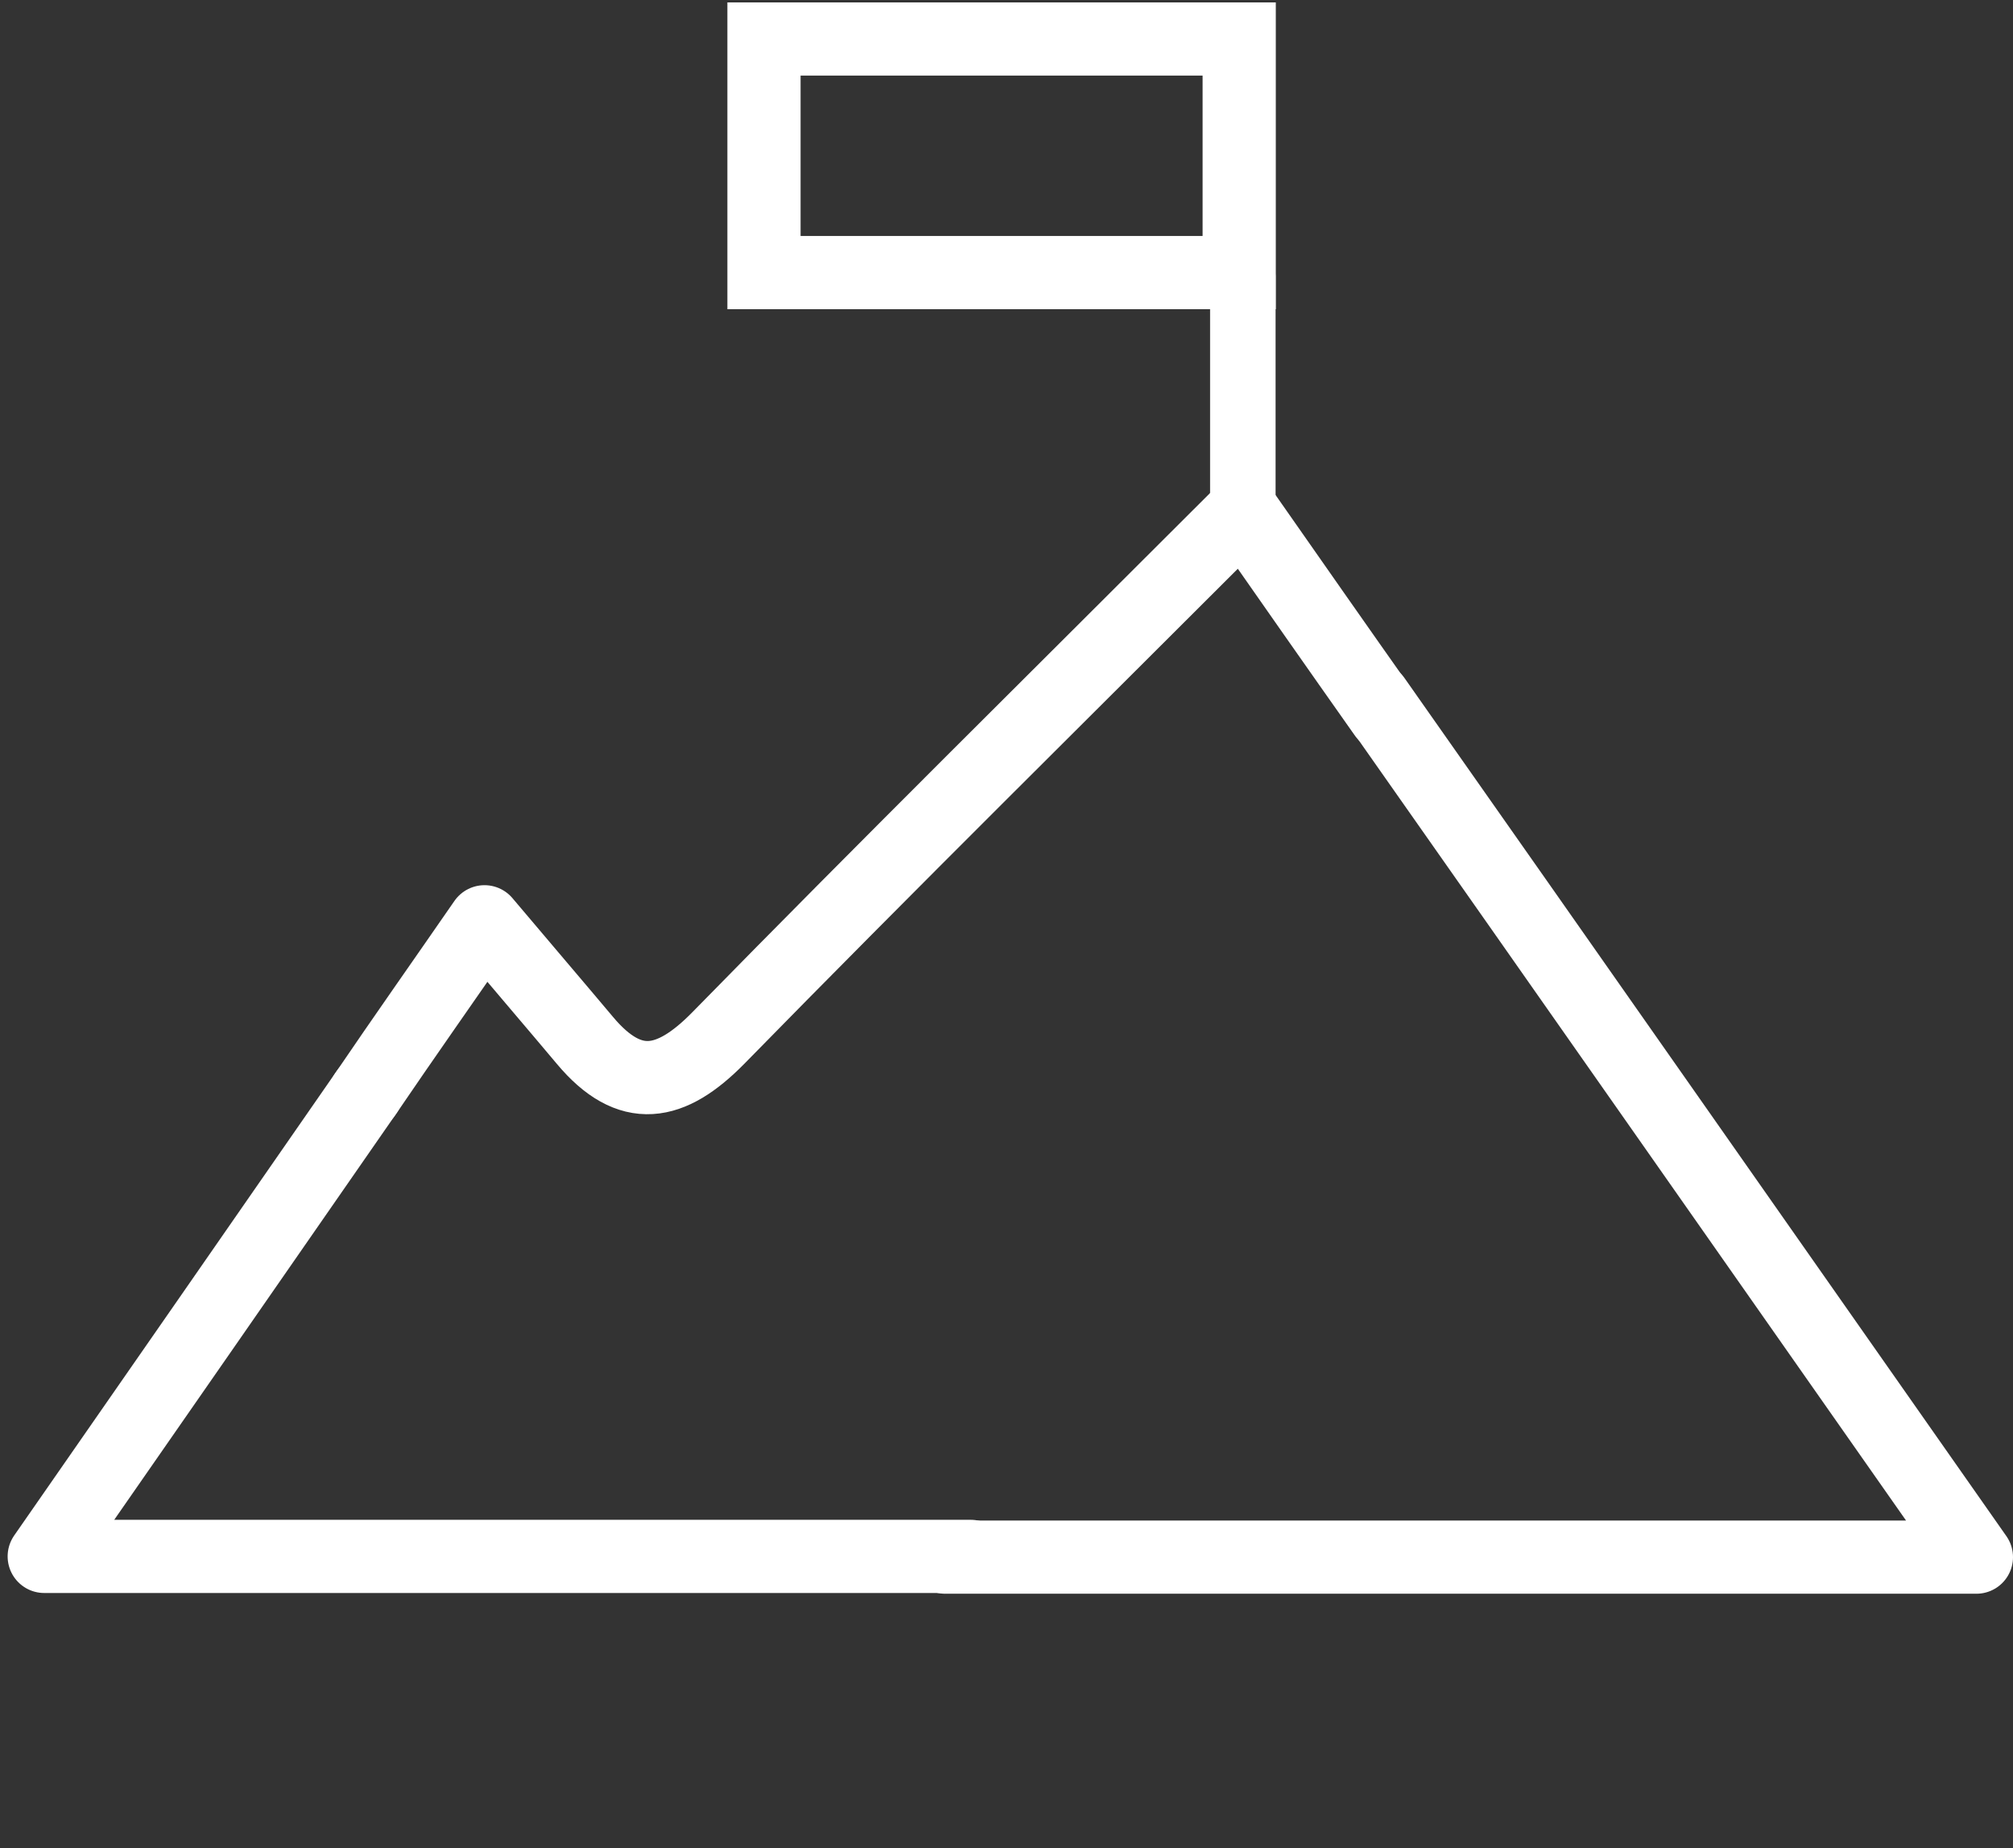 <svg width="110" height="101" viewBox="0 0 110 101" fill="none" xmlns="http://www.w3.org/2000/svg">
<rect x="0" y="0" width="110" height="101" fill="#333333" stroke="none"/>
<path d="M20.034 59.675C15.54 66.157 6.871 78.644 2.417 85.046C19.438 85.046 36.259 85.046 53.041 85.046" stroke="white" stroke-width="4" stroke-miterlimit="10" stroke-linecap="round" stroke-linejoin="round"/>
<path d="M51.649 85.086C65.011 85.086 94.558 85.086 108 85.086C98.376 71.366 84.537 51.602 75.112 38.2" stroke="white" stroke-width="4" stroke-miterlimit="10" stroke-linecap="round" stroke-linejoin="round"/>
<path d="M75.668 39.035C73.084 35.377 70.499 31.678 67.914 27.98C57.972 37.922 48.507 47.267 39.241 56.732C36.657 59.356 34.429 59.794 31.964 56.851C30.294 54.863 28.623 52.914 26.476 50.369C24.249 53.59 22.062 56.692 19.954 59.794" stroke="white" stroke-width="4" stroke-miterlimit="10" stroke-linecap="round" stroke-linejoin="round"/>
<path d="M41.748 14.896C50.656 14.896 59.126 14.896 67.716 14.896C67.716 10.442 67.716 6.306 67.716 2.131C58.887 2.131 50.417 2.131 41.748 2.131C41.748 6.466 41.748 10.442 41.748 14.896Z" stroke="white" stroke-width="4" stroke-miterlimit="10"/>
<path d="M67.914 29.213C66.92 29.213 66.125 28.418 66.125 27.424V15.096C66.125 14.101 66.92 13.306 67.914 13.306C68.909 13.306 69.704 14.101 69.704 15.096V27.424C69.704 28.418 68.909 29.213 67.914 29.213Z" fill="white"/>
</svg>
